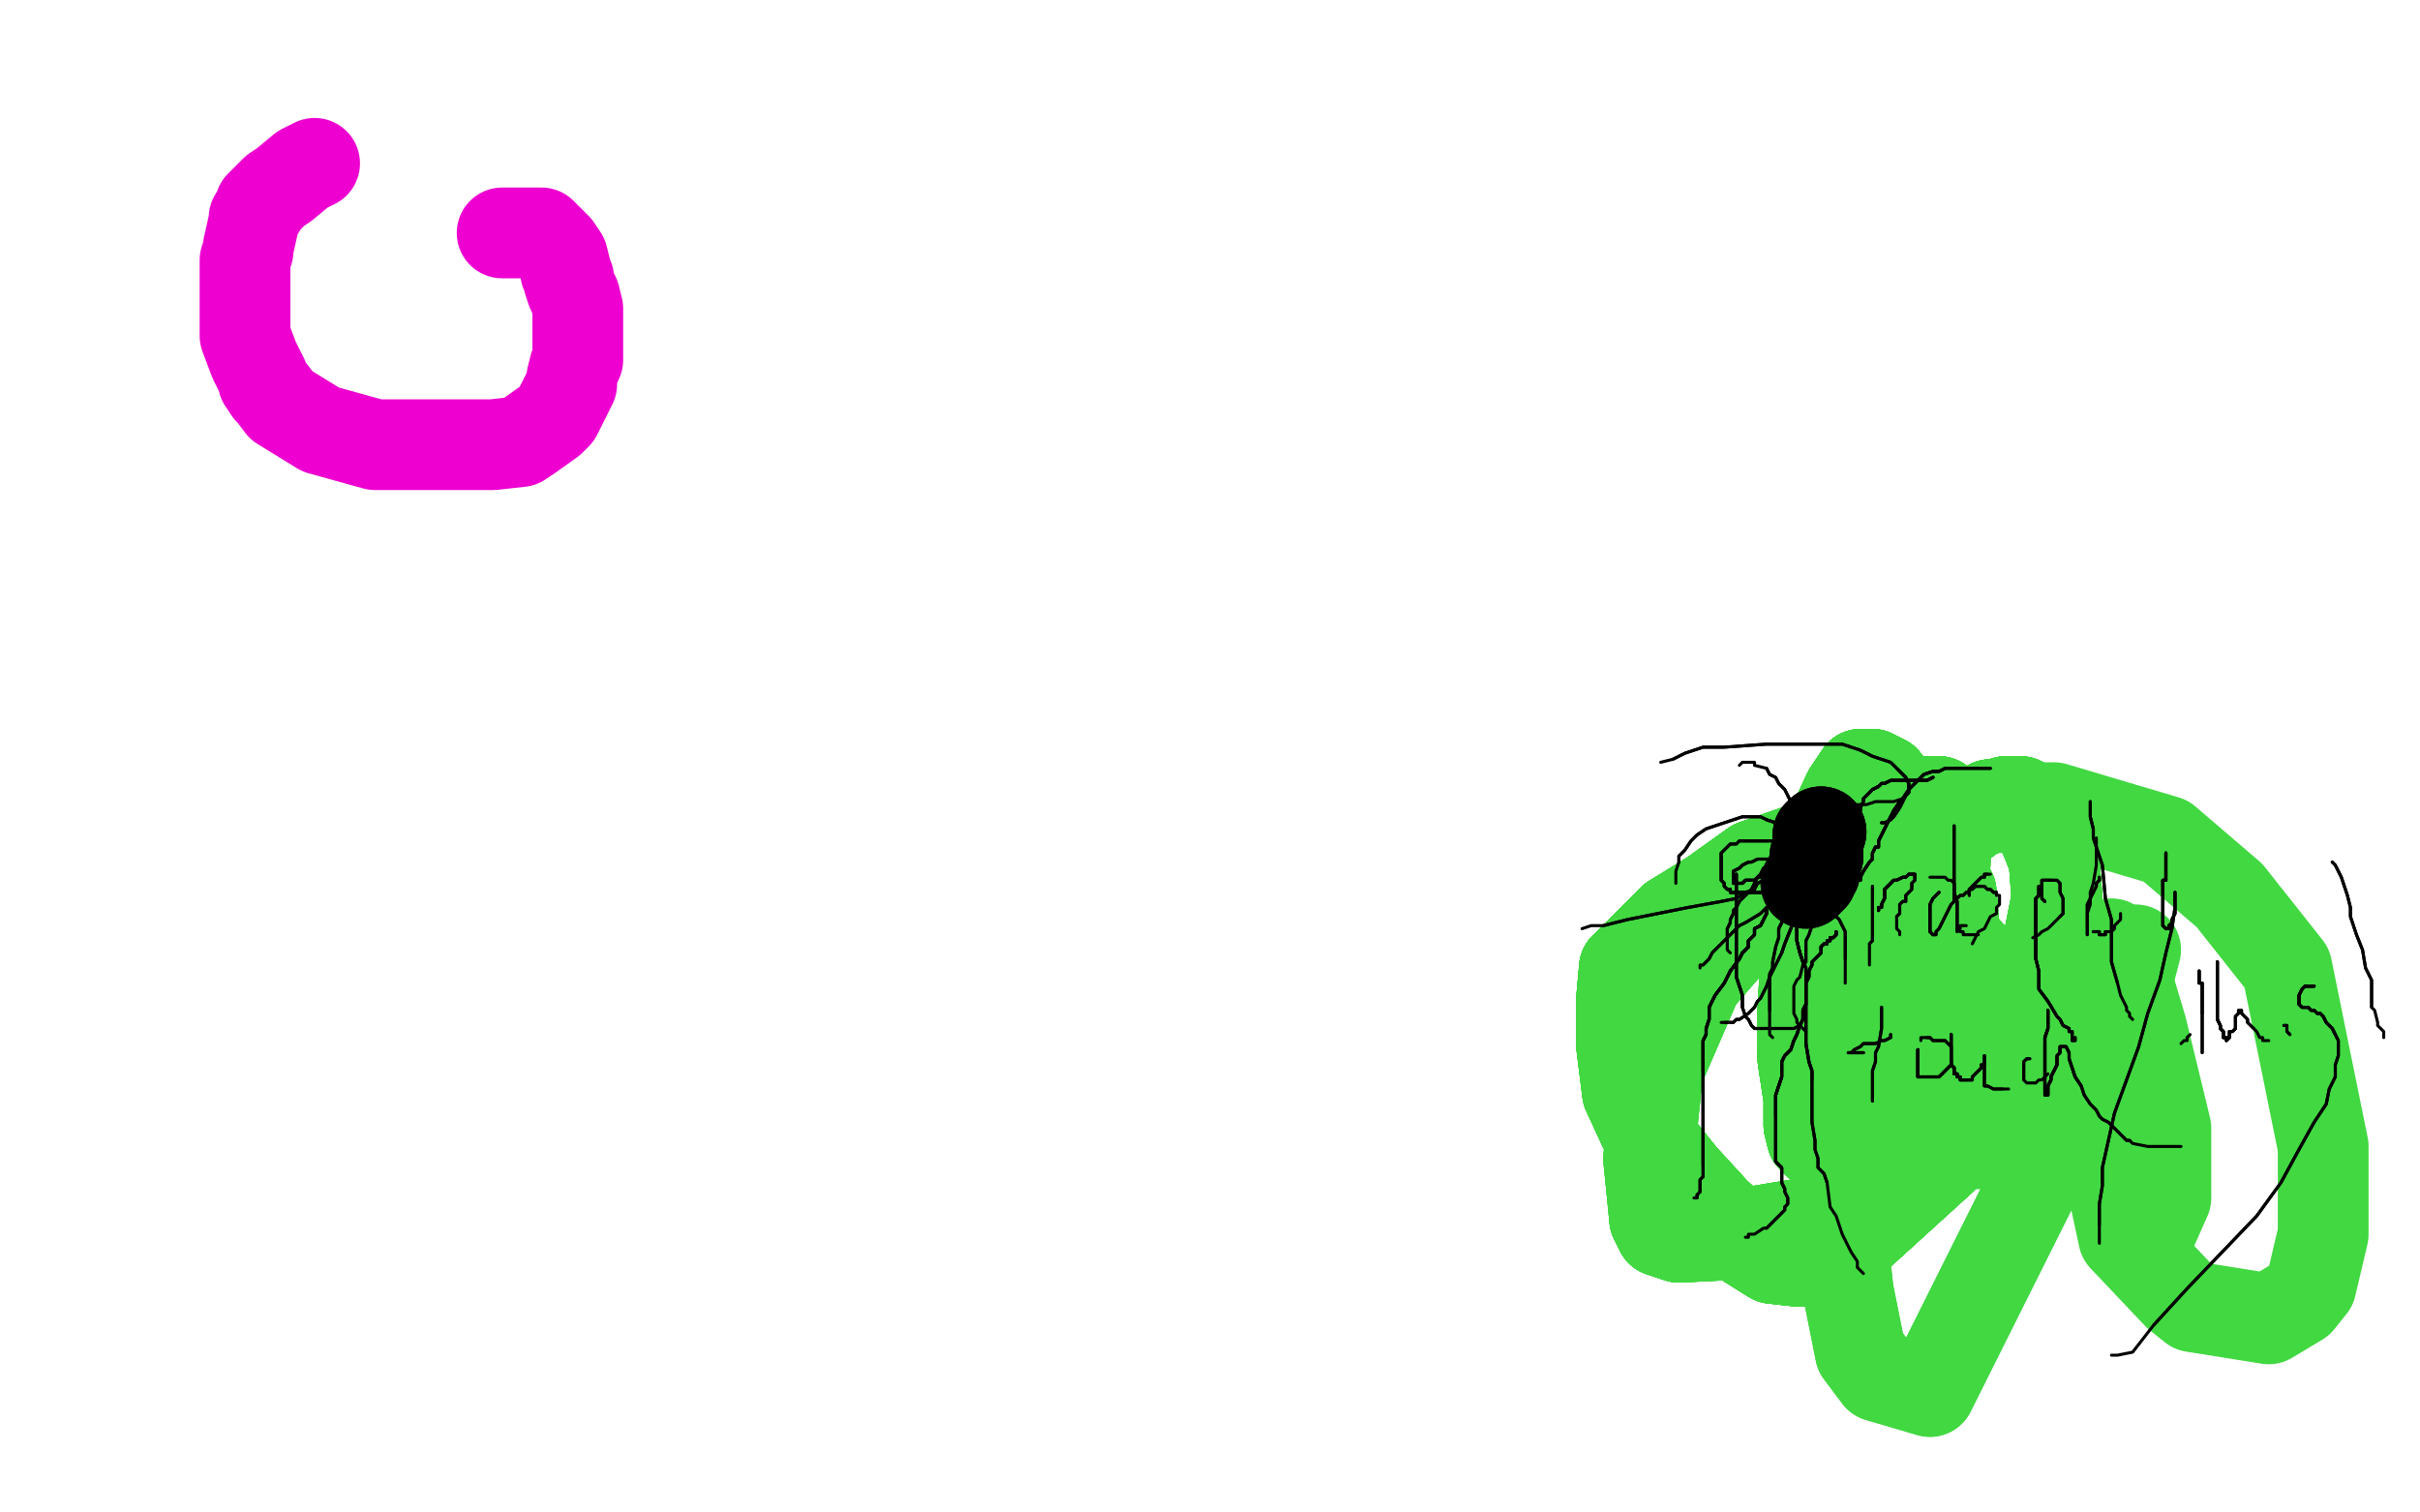<?xml version="1.0" standalone="no"?>
<!DOCTYPE svg PUBLIC "-//W3C//DTD SVG 1.1//EN"
"http://www.w3.org/Graphics/SVG/1.1/DTD/svg11.dtd">

<svg width="800" height="500" version="1.1" xmlns="http://www.w3.org/2000/svg" xmlns:xlink="http://www.w3.org/1999/xlink" style="stroke-antialiasing: false"><desc>This SVG has been created on https://colorillo.com/</desc><rect x='0' y='0' width='800' height='500' style='fill: rgb(255,255,255); stroke-width:0' /><polyline points="104,54 102,55 102,55 100,56 100,56 94,61 94,61 91,63 91,63 89,65 89,65 86,68 86,68 86,69 86,69 84,72 84,72 84,73 82,82 82,83 81,86 81,90 81,92 81,94 81,100 81,102 81,104 81,108 81,111 84,119 85,121 87,125 87,126 89,129 90,130 93,134 106,142 124,147 143,147 150,147 158,147 163,147 172,146 175,144 182,139 184,137 185,135 189,127 189,125 190,121 191,119 191,116 191,111 191,109 191,107 191,105 191,104 191,102 190,98 189,96 188,93 188,92 187,90 187,89 186,85 184,82 182,80 181,79 180,78 179,77 178,77 177,77 175,77 171,77 168,77 166,77" style="fill: none; stroke: #ed00d0; stroke-width: 30; stroke-linejoin: round; stroke-linecap: round; stroke-antialiasing: false; stroke-antialias: 0; opacity: 1.0"/>
<polyline points="665,376 664,377 660,378 657,378 655,378 654,378 653,378 651,378 651,377 649,376 648,374 646,373" style="fill: none; stroke: #41d841; stroke-width: 30; stroke-linejoin: round; stroke-linecap: round; stroke-antialiasing: false; stroke-antialias: 0; opacity: 1.0"/>
<polyline points="665,376 664,377 660,378 657,378 655,378 654,378 653,378 651,378 651,377 649,376 648,374 646,373 644,372 640,369 639,367 635,363 634,361 631,358 628,353 627,350 624,342" style="fill: none; stroke: #41d841; stroke-width: 30; stroke-linejoin: round; stroke-linecap: round; stroke-antialiasing: false; stroke-antialias: 0; opacity: 1.0"/>
<polyline points="665,376 664,377 660,378 657,378 655,378 654,378 653,378 651,378 651,377 649,376 648,374 646,373 644,372 640,369 639,367 635,363 634,361 631,358 628,353 627,350 624,342 623,337 621,325 621,321 621,316 621,310 621,303 622,301 623,299 626,294" style="fill: none; stroke: #41d841; stroke-width: 30; stroke-linejoin: round; stroke-linecap: round; stroke-antialiasing: false; stroke-antialias: 0; opacity: 1.0"/>
<polyline points="665,376 664,377 660,378 657,378 655,378 654,378 653,378 651,378 651,377 649,376 648,374 646,373 644,372 640,369 639,367 635,363 634,361 631,358 628,353 627,350 624,342 623,337 621,325 621,321 621,316 621,310 621,303 622,301 623,299 626,294 628,289 633,286 635,284 638,281 642,277 650,271 651,270 655,268 658,266" style="fill: none; stroke: #41d841; stroke-width: 30; stroke-linejoin: round; stroke-linecap: round; stroke-antialiasing: false; stroke-antialias: 0; opacity: 1.0"/>
<polyline points="665,376 664,377 660,378 657,378 655,378 654,378 653,378 651,378 651,377 649,376 648,374 646,373 644,372 640,369 639,367 635,363 634,361 631,358 628,353 627,350 624,342 623,337 621,325 621,321 621,316 621,310 621,303 622,301 623,299 626,294 628,289 633,286 635,284 638,281 642,277 650,271 651,270 655,268 658,266 659,266 661,266 663,265 664,265 666,265 668,265 673,269 675,274 679,284" style="fill: none; stroke: #41d841; stroke-width: 30; stroke-linejoin: round; stroke-linecap: round; stroke-antialiasing: false; stroke-antialias: 0; opacity: 1.0"/>
<polyline points="648,374 646,373 644,372 640,369 639,367 635,363 634,361 631,358 628,353 627,350 624,342 623,337 621,325 621,321 621,316 621,310 621,303 622,301 623,299 626,294 628,289 633,286 635,284 638,281 642,277 650,271 651,270 655,268 658,266 659,266 661,266 663,265 664,265 666,265 668,265 673,269 675,274 679,284 680,297 676,317 669,337 657,360 642,383 620,403 609,413" style="fill: none; stroke: #41d841; stroke-width: 30; stroke-linejoin: round; stroke-linecap: round; stroke-antialiasing: false; stroke-antialias: 0; opacity: 1.0"/>
<polyline points="639,367 635,363 634,361 631,358 628,353 627,350 624,342 623,337 621,325 621,321 621,316 621,310 621,303 622,301 623,299 626,294 628,289 633,286 635,284 638,281 642,277 650,271 651,270 655,268 658,266 659,266 661,266 663,265 664,265 666,265 668,265 673,269 675,274 679,284 680,297 676,317 669,337 657,360 642,383 620,403 609,413 595,417 586,416 578,411 567,401 556,389 544,374 538,361" style="fill: none; stroke: #41d841; stroke-width: 30; stroke-linejoin: round; stroke-linecap: round; stroke-antialiasing: false; stroke-antialias: 0; opacity: 1.0"/>
<polyline points="621,316 621,310 621,303 622,301 623,299 626,294 628,289 633,286 635,284 638,281 642,277 650,271 651,270 655,268 658,266 659,266 661,266 663,265 664,265 666,265 668,265 673,269 675,274 679,284 680,297 676,317 669,337 657,360 642,383 620,403 609,413 595,417 586,416 578,411 567,401 556,389 544,374 538,361 536,345 536,331 537,320 545,312 553,304 566,296 580,286" style="fill: none; stroke: #41d841; stroke-width: 30; stroke-linejoin: round; stroke-linecap: round; stroke-antialiasing: false; stroke-antialias: 0; opacity: 1.0"/>
<polyline points="623,299 626,294 628,289 633,286 635,284 638,281 642,277 650,271 651,270 655,268 658,266 659,266 661,266 663,265 664,265 666,265 668,265 673,269 675,274 679,284 680,297 676,317 669,337 657,360 642,383 620,403 609,413 595,417 586,416 578,411 567,401 556,389 544,374 538,361 536,345 536,331 537,320 545,312 553,304 566,296 580,286 600,279 615,272 627,268 633,266 636,265 639,265 641,265" style="fill: none; stroke: #41d841; stroke-width: 30; stroke-linejoin: round; stroke-linecap: round; stroke-antialiasing: false; stroke-antialias: 0; opacity: 1.0"/>
<polyline points="658,266 659,266 661,266 663,265 664,265 666,265 668,265 673,269 675,274 679,284 680,297 676,317 669,337 657,360 642,383 620,403 609,413 595,417 586,416 578,411 567,401 556,389 544,374 538,361 536,345 536,331 537,320 545,312 553,304 566,296 580,286 600,279 615,272 627,268 633,266 636,265 639,265 641,265 642,268 643,274 643,285 642,305 636,328 627,349 615,366" style="fill: none; stroke: #41d841; stroke-width: 30; stroke-linejoin: round; stroke-linecap: round; stroke-antialiasing: false; stroke-antialias: 0; opacity: 1.0"/>
<polyline points="661,266 663,265 664,265 666,265 668,265 673,269 675,274 679,284 680,297 676,317 669,337 657,360 642,383 620,403 609,413 595,417 586,416 578,411 567,401 556,389 544,374 538,361 536,345 536,331 537,320 545,312 553,304 566,296 580,286 600,279 615,272 627,268 633,266 636,265 639,265 641,265 642,268 643,274 643,285 642,305 636,328 627,349 615,366 604,378 601,378 599,376 598,372 598,363 596,350" style="fill: none; stroke: #41d841; stroke-width: 30; stroke-linejoin: round; stroke-linecap: round; stroke-antialiasing: false; stroke-antialias: 0; opacity: 1.0"/>
<polyline points="642,383 620,403 609,413 595,417 586,416 578,411 567,401 556,389 544,374 538,361 536,345 536,331 537,320 545,312 553,304 566,296 580,286 600,279 615,272 627,268 633,266 636,265 639,265 641,265 642,268 643,274 643,285 642,305 636,328 627,349 615,366 604,378 601,378 599,376 598,372 598,363 596,350 596,334 597,316 600,297 604,277 611,262 615,256 619,256" style="fill: none; stroke: #41d841; stroke-width: 30; stroke-linejoin: round; stroke-linecap: round; stroke-antialiasing: false; stroke-antialias: 0; opacity: 1.0"/>
<polyline points="642,383 620,403 609,413 595,417 586,416 578,411 567,401 556,389 544,374 538,361 536,345 536,331 537,320 545,312 553,304 566,296 580,286 600,279 615,272 627,268 633,266 636,265 639,265 641,265 642,268 643,274 643,285 642,305 636,328 627,349 615,366 604,378 601,378 599,376 598,372 598,363 596,350 596,334 597,316 600,297 604,277 611,262 615,256 619,256 623,258 634,273 645,295 647,318 647,342 645,363" style="fill: none; stroke: #41d841; stroke-width: 30; stroke-linejoin: round; stroke-linecap: round; stroke-antialiasing: false; stroke-antialias: 0; opacity: 1.0"/>
<polyline points="537,320 545,312 553,304 566,296 580,286 600,279 615,272 627,268 633,266 636,265 639,265 641,265 642,268 643,274 643,285 642,305 636,328 627,349 615,366 604,378 601,378 599,376 598,372 598,363 596,350 596,334 597,316 600,297 604,277 611,262 615,256 619,256 623,258 634,273 645,295 647,318 647,342 645,363 634,382 599,404 575,408 555,409 549,407 547,403" style="fill: none; stroke: #41d841; stroke-width: 30; stroke-linejoin: round; stroke-linecap: round; stroke-antialiasing: false; stroke-antialias: 0; opacity: 1.0"/>
<polyline points="537,320 545,312 553,304 566,296 580,286 600,279 615,272 627,268 633,266 636,265 639,265 641,265 642,268 643,274 643,285 642,305 636,328 627,349 615,366 604,378 601,378 599,376 598,372 598,363 596,350 596,334 597,316 600,297 604,277 611,262 615,256 619,256 623,258 634,273 645,295 647,318 647,342 645,363 634,382 599,404 575,408 555,409 549,407 547,403 545,383 548,354 561,324 574,309 592,299 620,297" style="fill: none; stroke: #41d841; stroke-width: 30; stroke-linejoin: round; stroke-linecap: round; stroke-antialiasing: false; stroke-antialias: 0; opacity: 1.0"/>
<polyline points="580,286 600,279 615,272 627,268 633,266 636,265 639,265 641,265 642,268 643,274 643,285 642,305 636,328 627,349 615,366 604,378 601,378 599,376 598,372 598,363 596,350 596,334 597,316 600,297 604,277 611,262 615,256 619,256 623,258 634,273 645,295 647,318 647,342 645,363 634,382 599,404 575,408 555,409 549,407 547,403 545,383 548,354 561,324 574,309 592,299 620,297 640,303 689,358" style="fill: none; stroke: #41d841; stroke-width: 30; stroke-linejoin: round; stroke-linecap: round; stroke-antialiasing: false; stroke-antialias: 0; opacity: 1.0"/>
<polyline points="615,366 604,378 601,378 599,376 598,372 598,363 596,350 596,334 597,316 600,297 604,277 611,262 615,256 619,256 623,258 634,273 645,295 647,318 647,342 645,363 634,382 599,404 575,408 555,409 549,407 547,403 545,383 548,354 561,324 574,309 592,299 620,297 640,303 689,358 638,460 621,455 615,447 611,427 609,409 609,399 610,389 617,369 637,348" style="fill: none; stroke: #41d841; stroke-width: 30; stroke-linejoin: round; stroke-linecap: round; stroke-antialiasing: false; stroke-antialias: 0; opacity: 1.0"/>
<polyline points="615,366 604,378 601,378 599,376 598,372 598,363 596,350 596,334 597,316 600,297 604,277 611,262 615,256 619,256 623,258 634,273 645,295 647,318 647,342 645,363 634,382 599,404 575,408 555,409 549,407 547,403 545,383 548,354 561,324 574,309 592,299 620,297 640,303 689,358 638,460 621,455 615,447 611,427 609,409 609,399 610,389 617,369 637,348 681,316 698,312 702,320 708,340 716,373 716,396 708,414" style="fill: none; stroke: #41d841; stroke-width: 30; stroke-linejoin: round; stroke-linecap: round; stroke-antialiasing: false; stroke-antialias: 0; opacity: 1.0"/>
<polyline points="605,312 619,288 638,271 657,267 679,267 716,278 737,296 756,320 768,379 768,408 764,425 760,430 750,436 725,432 720,428 702,409 699,395 697,386 698,344 701,333 706,314" style="fill: none; stroke: #41d841; stroke-width: 30; stroke-linejoin: round; stroke-linecap: round; stroke-antialiasing: false; stroke-antialias: 0; opacity: 1.0"/>
<polyline points="602,275 601,276 601,277 601,278 601,279 601,280 601,281 601,282 601,283 600,283 600,284 600,285" style="fill: none; stroke: #000000; stroke-width: 30; stroke-linejoin: round; stroke-linecap: round; stroke-antialiasing: false; stroke-antialias: 0; opacity: 1.0"/>
<polyline points="602,275 601,276 601,277 601,278 601,279 601,280 601,281 601,282 601,283 600,283 600,284 600,285 600,286 600,287 600,288 599,288 599,289 599,290 598,291 597,292" style="fill: none; stroke: #000000; stroke-width: 30; stroke-linejoin: round; stroke-linecap: round; stroke-antialiasing: false; stroke-antialias: 0; opacity: 1.0"/>
<polyline points="602,275 601,276 601,277 601,278 601,279 601,280 601,281 601,282 601,283 600,283 600,284 600,285 600,286 600,287 600,288 599,288 599,289 599,290 598,291 597,292" style="fill: none; stroke: #000000; stroke-width: 30; stroke-linejoin: round; stroke-linecap: round; stroke-antialiasing: false; stroke-antialias: 0; opacity: 1.0"/>
<polyline points="619,293 619,294 619,295 619,296 619,297 619,299 619,300 619,302 619,304 619,306 619,308 619,309 619,311 618,312" style="fill: none; stroke: #000000; stroke-width: 1; stroke-linejoin: round; stroke-linecap: round; stroke-antialiasing: false; stroke-antialias: 0; opacity: 1.0"/>
<polyline points="619,293 619,294 619,295 619,296 619,297 619,299 619,300 619,302 619,304 619,306 619,308 619,309 619,311 618,312 618,314 618,315 618,316 618,317 618,318 618,319" style="fill: none; stroke: #000000; stroke-width: 1; stroke-linejoin: round; stroke-linecap: round; stroke-antialiasing: false; stroke-antialias: 0; opacity: 1.0"/>
<polyline points="621,301 621,300 622,300 622,299 623,297 623,296 623,295 623,294 624,293 625,292 626,291" style="fill: none; stroke: #000000; stroke-width: 1; stroke-linejoin: round; stroke-linecap: round; stroke-antialiasing: false; stroke-antialias: 0; opacity: 1.0"/>
<polyline points="621,301 621,300 622,300 622,299 623,297 623,296 623,295 623,294 624,293 625,292 626,291 627,291 629,290 630,290 631,289 632,289 633,289 633,290" style="fill: none; stroke: #000000; stroke-width: 1; stroke-linejoin: round; stroke-linecap: round; stroke-antialiasing: false; stroke-antialias: 0; opacity: 1.0"/>
<polyline points="621,301 621,300 622,300 622,299 623,297 623,296 623,295 623,294 624,293 625,292 626,291 627,291 629,290 630,290 631,289 632,289 633,289 633,290 633,291 632,292 632,294 631,295 630,296 630,298 629,298 628,299 628,300 628,301 628,302 627,303" style="fill: none; stroke: #000000; stroke-width: 1; stroke-linejoin: round; stroke-linecap: round; stroke-antialiasing: false; stroke-antialias: 0; opacity: 1.0"/>
<polyline points="621,301 621,300 622,300 622,299 623,297 623,296 623,295 623,294 624,293 625,292 626,291 627,291 629,290 630,290 631,289 632,289 633,289 633,290 633,291 632,292 632,294 631,295 630,296 630,298 629,298 628,299 628,300 628,301 628,302 627,303 627,304 627,305 627,306 627,307 628,308 628,309" style="fill: none; stroke: #000000; stroke-width: 1; stroke-linejoin: round; stroke-linecap: round; stroke-antialiasing: false; stroke-antialias: 0; opacity: 1.0"/>
<polyline points="641,295 640,296 639,297 638,299 638,300 638,301 638,302 638,304 638,305 638,307 638,308 639,309" style="fill: none; stroke: #000000; stroke-width: 1; stroke-linejoin: round; stroke-linecap: round; stroke-antialiasing: false; stroke-antialias: 0; opacity: 1.0"/>
<polyline points="641,295 640,296 639,297 638,299 638,300 638,301 638,302 638,304 638,305 638,307 638,308 639,309 640,309 640,308 641,307 642,305 643,303 644,301 645,299 646,298 646,294 646,293 646,292" style="fill: none; stroke: #000000; stroke-width: 1; stroke-linejoin: round; stroke-linecap: round; stroke-antialiasing: false; stroke-antialias: 0; opacity: 1.0"/>
<polyline points="641,295 640,296 639,297 638,299 638,300 638,301 638,302 638,304 638,305 638,307 638,308 639,309 640,309 640,308 641,307 642,305 643,303 644,301 645,299 646,298 646,294 646,293 646,292 645,291 644,291 643,290 642,290 641,290 640,290 639,290 638,290" style="fill: none; stroke: #000000; stroke-width: 1; stroke-linejoin: round; stroke-linecap: round; stroke-antialiasing: false; stroke-antialias: 0; opacity: 1.0"/>
<polyline points="646,273 646,274 646,292 646,295 647,298 647,301 647,304 647,306 647,307 647,308" style="fill: none; stroke: #000000; stroke-width: 1; stroke-linejoin: round; stroke-linecap: round; stroke-antialiasing: false; stroke-antialias: 0; opacity: 1.0"/>
<polyline points="646,273 646,274 646,292 646,295 647,298 647,301 647,304 647,306 647,307 647,308 647,307 648,307 648,306 649,306 650,306" style="fill: none; stroke: #000000; stroke-width: 1; stroke-linejoin: round; stroke-linecap: round; stroke-antialiasing: false; stroke-antialias: 0; opacity: 1.0"/>
<polyline points="651,296 651,295 651,294 652,294 653,293 654,293 655,293 656,293 657,294 658,294 659,295 660,295" style="fill: none; stroke: #000000; stroke-width: 1; stroke-linejoin: round; stroke-linecap: round; stroke-antialiasing: false; stroke-antialias: 0; opacity: 1.0"/>
<polyline points="651,296 651,295 651,294 652,294 653,293 654,293 655,293 656,293 657,294 658,294 659,295 660,295 660,296 661,296 661,298 661,299 660,300 660,302 658,303 657,305 656,307 654,308 653,310 652,312" style="fill: none; stroke: #000000; stroke-width: 1; stroke-linejoin: round; stroke-linecap: round; stroke-antialiasing: false; stroke-antialias: 0; opacity: 1.0"/>
<polyline points="674,293 674,294 674,295 674,296 673,297 673,299 673,301 673,304 673,307 673,310 673,314 673,317" style="fill: none; stroke: #000000; stroke-width: 1; stroke-linejoin: round; stroke-linecap: round; stroke-antialiasing: false; stroke-antialias: 0; opacity: 1.0"/>
<polyline points="674,293 674,294 674,295 674,296 673,297 673,299 673,301 673,304 673,307 673,310 673,314 673,317 674,321 674,327 677,331 680,336 681,337 682,339 684,340 684,341 685,341 685,342 685,343" style="fill: none; stroke: #000000; stroke-width: 1; stroke-linejoin: round; stroke-linecap: round; stroke-antialiasing: false; stroke-antialias: 0; opacity: 1.0"/>
<polyline points="674,293 674,294 674,295 674,296 673,297 673,299 673,301 673,304 673,307 673,310 673,314 673,317 674,321 674,327 677,331 680,336 681,337 682,339 684,340 684,341 685,341 685,342 685,343 685,344 686,344 686,343" style="fill: none; stroke: #000000; stroke-width: 1; stroke-linejoin: round; stroke-linecap: round; stroke-antialiasing: false; stroke-antialias: 0; opacity: 1.0"/>
<polyline points="674,293 674,294 674,295 674,296 673,297 673,299 673,301 673,304 673,307 673,310 673,314 673,317 674,321 674,327 677,331 680,336 681,337 682,339 684,340 684,341 685,341 685,342 685,343 685,344 686,344 686,343" style="fill: none; stroke: #000000; stroke-width: 1; stroke-linejoin: round; stroke-linecap: round; stroke-antialiasing: false; stroke-antialias: 0; opacity: 1.0"/>
<polyline points="676,298 675,297 675,296 675,295 675,294 675,293 675,292 675,291 676,291 677,291 678,291" style="fill: none; stroke: #000000; stroke-width: 1; stroke-linejoin: round; stroke-linecap: round; stroke-antialiasing: false; stroke-antialias: 0; opacity: 1.0"/>
<polyline points="676,298 675,297 675,296 675,295 675,294 675,293 675,292 675,291 676,291 677,291 678,291 679,291 680,291 681,292 681,294 681,295 682,297 682,299 682,300 682,302 681,303" style="fill: none; stroke: #000000; stroke-width: 1; stroke-linejoin: round; stroke-linecap: round; stroke-antialiasing: false; stroke-antialias: 0; opacity: 1.0"/>
<polyline points="676,298 675,297 675,296 675,295 675,294 675,293 675,292 675,291 676,291 677,291 678,291 679,291 680,291 681,292 681,294 681,295 682,297 682,299 682,300 682,302 681,303 679,305 678,306 677,307 675,308 674,309 672,310" style="fill: none; stroke: #000000; stroke-width: 1; stroke-linejoin: round; stroke-linecap: round; stroke-antialiasing: false; stroke-antialias: 0; opacity: 1.0"/>
<polyline points="694,290 694,291 693,292 693,293 691,297 690,299 690,301 690,303 690,305 690,307 690,308 690,309 690,307 690,304 690,302 691,299 691,295 692,292 693,286 693,282 693,277" style="fill: none; stroke: #000000; stroke-width: 1; stroke-linejoin: round; stroke-linecap: round; stroke-antialiasing: false; stroke-antialias: 0; opacity: 1.0"/>
<polyline points="691,265 691,266 691,270 692,274 692,277 693,280 694,283 695,286 696,297 698,304 698,312 698,318 700,325" style="fill: none; stroke: #000000; stroke-width: 1; stroke-linejoin: round; stroke-linecap: round; stroke-antialiasing: false; stroke-antialias: 0; opacity: 1.0"/>
<polyline points="691,265 691,266 691,270 692,274 692,277 693,280 694,283 695,286 696,297 698,304 698,312 698,318 700,325 701,329 702,331 703,333 703,334 704,335 704,336 705,337" style="fill: none; stroke: #000000; stroke-width: 1; stroke-linejoin: round; stroke-linecap: round; stroke-antialiasing: false; stroke-antialias: 0; opacity: 1.0"/>
<polyline points="716,282 716,283 716,284 716,285 716,286 716,287 716,288 716,289 716,290 716,291 715,291 715,293" style="fill: none; stroke: #000000; stroke-width: 1; stroke-linejoin: round; stroke-linecap: round; stroke-antialiasing: false; stroke-antialias: 0; opacity: 1.0"/>
<polyline points="716,282 716,283 716,284 716,285 716,286 716,287 716,288 716,289 716,290 716,291 715,291 715,293 715,294 715,297 715,301 715,302 715,304 715,305 715,306 716,307 717,307 717,306 718,305 718,304 719,302 719,301 719,299 719,298 719,296 719,295 719,297" style="fill: none; stroke: #000000; stroke-width: 1; stroke-linejoin: round; stroke-linecap: round; stroke-antialiasing: false; stroke-antialias: 0; opacity: 1.0"/>
<polyline points="716,282 716,283 716,284 716,285 716,286 716,287 716,288 716,289 716,290 716,291 715,291 715,293 715,294 715,297 715,301 715,302 715,304 715,305 715,306 716,307 717,307 717,306" style="fill: none; stroke: #000000; stroke-width: 1; stroke-linejoin: round; stroke-linecap: round; stroke-antialiasing: false; stroke-antialias: 0; opacity: 1.0"/>
<polyline points="694,290 694,291 693,292 693,293 691,297 690,299 690,301 690,303 690,305 690,307 690,308 690,309" style="fill: none; stroke: #000000; stroke-width: 1; stroke-linejoin: round; stroke-linecap: round; stroke-antialiasing: false; stroke-antialias: 0; opacity: 1.0"/>
<polyline points="716,282 716,283 716,284 716,285 716,286 716,287 716,288 716,289 716,290 716,291 715,291 715,293 715,294 715,297 715,301 715,302 715,304 715,305 715,306 716,307 717,307 717,306 718,305 718,304 719,302 719,301 719,299 719,298 719,296 719,295 719,297 719,300 718,307 716,315 714,324 710,335 707,346 703,357 699,368 695,386 695,392 694,398 694,403 694,405" style="fill: none; stroke: #000000; stroke-width: 1; stroke-linejoin: round; stroke-linecap: round; stroke-antialiasing: false; stroke-antialias: 0; opacity: 1.0"/>
<polyline points="716,282 716,283 716,284 716,285 716,286 716,287 716,288 716,289 716,290 716,291 715,291 715,293 715,294 715,297 715,301 715,302 715,304 715,305 715,306 716,307 717,307 717,306 718,305 718,304 719,302 719,301 719,299 719,298 719,296 719,295 719,297 719,300 718,307 716,315 714,324 710,335 707,346 703,357 699,368 695,386 695,392 694,398 694,403 694,405 694,409 694,411" style="fill: none; stroke: #000000; stroke-width: 1; stroke-linejoin: round; stroke-linecap: round; stroke-antialiasing: false; stroke-antialias: 0; opacity: 1.0"/>
<polyline points="622,333 622,335 622,337 622,338 622,340 621,346 620,348 620,351 619,354 619,356 619,358 619,360 619,362 619,363 619,364" style="fill: none; stroke: #000000; stroke-width: 1; stroke-linejoin: round; stroke-linecap: round; stroke-antialiasing: false; stroke-antialias: 0; opacity: 1.0"/>
<polyline points="622,333 622,335 622,337 622,338 622,340 621,346 620,348 620,351 619,354 619,356 619,358 619,360 619,362 619,363 619,364" style="fill: none; stroke: #000000; stroke-width: 1; stroke-linejoin: round; stroke-linecap: round; stroke-antialiasing: false; stroke-antialias: 0; opacity: 1.0"/>
<polyline points="616,348 615,348 613,348 612,348 611,348" style="fill: none; stroke: #000000; stroke-width: 1; stroke-linejoin: round; stroke-linecap: round; stroke-antialiasing: false; stroke-antialias: 0; opacity: 1.0"/>
<polyline points="616,348 615,348 613,348 612,348 611,348 612,348 613,347 615,346 616,345 618,345 620,345 622,344 623,344 625,343 625,342" style="fill: none; stroke: #000000; stroke-width: 1; stroke-linejoin: round; stroke-linecap: round; stroke-antialiasing: false; stroke-antialias: 0; opacity: 1.0"/>
<polyline points="616,348 615,348 613,348 612,348 611,348 612,348 613,347 615,346 616,345 618,345 620,345 622,344 623,344 625,343 625,342" style="fill: none; stroke: #000000; stroke-width: 1; stroke-linejoin: round; stroke-linecap: round; stroke-antialiasing: false; stroke-antialias: 0; opacity: 1.0"/>
<polyline points="634,347 634,349 634,350 634,352 634,353 634,355 634,356" style="fill: none; stroke: #000000; stroke-width: 1; stroke-linejoin: round; stroke-linecap: round; stroke-antialiasing: false; stroke-antialias: 0; opacity: 1.0"/>
<polyline points="634,347 634,349 634,350 634,352 634,353 634,355 634,356 635,356 636,356 637,356 638,356 640,356 641,356 642,355 643,354 644,353 645,352 645,351 645,350" style="fill: none; stroke: #000000; stroke-width: 1; stroke-linejoin: round; stroke-linecap: round; stroke-antialiasing: false; stroke-antialias: 0; opacity: 1.0"/>
<polyline points="634,347 634,349 634,350 634,352 634,353 634,355 634,356 635,356 636,356 637,356 638,356 640,356 641,356 642,355 643,354 644,353 645,352 645,351 645,350 645,349 645,348 645,347 645,346 644,345 643,344 642,344 641,344 639,344 638,343 637,343" style="fill: none; stroke: #000000; stroke-width: 1; stroke-linejoin: round; stroke-linecap: round; stroke-antialiasing: false; stroke-antialias: 0; opacity: 1.0"/>
<polyline points="634,347 634,349 634,350 634,352 634,353 634,355 634,356 635,356 636,356 637,356 638,356 640,356 641,356 642,355 643,354 644,353 645,352 645,351 645,350 645,349 645,348 645,347 645,346 644,345 643,344 642,344 641,344 639,344 638,343 637,343 636,343 635,343 635,344" style="fill: none; stroke: #000000; stroke-width: 1; stroke-linejoin: round; stroke-linecap: round; stroke-antialiasing: false; stroke-antialias: 0; opacity: 1.0"/>
<polyline points="645,342 645,343 645,346 645,347 645,348 645,350 645,352 646,353 646,355 647,355 647,356 648,356 648,357" style="fill: none; stroke: #000000; stroke-width: 1; stroke-linejoin: round; stroke-linecap: round; stroke-antialiasing: false; stroke-antialias: 0; opacity: 1.0"/>
<polyline points="645,342 645,343 645,346 645,347 645,348 645,350 645,352 646,353 646,355 647,355 647,356 648,356 648,357 649,357 650,357 651,357 652,357 652,356 653,355 654,354 655,353 655,352 656,352 656,351 656,349" style="fill: none; stroke: #000000; stroke-width: 1; stroke-linejoin: round; stroke-linecap: round; stroke-antialiasing: false; stroke-antialias: 0; opacity: 1.0"/>
<polyline points="645,342 645,343 645,346 645,347 645,348 645,350 645,352 646,353 646,355 647,355 647,356 648,356 648,357 649,357 650,357 651,357 652,357 652,356 653,355 654,354 655,353 655,352 656,352 656,351 656,349 656,351 656,352 656,354 656,355 656,357 656,358 656,359 657,359 659,360 660,360 661,360 662,360" style="fill: none; stroke: #000000; stroke-width: 1; stroke-linejoin: round; stroke-linecap: round; stroke-antialiasing: false; stroke-antialias: 0; opacity: 1.0"/>
<polyline points="645,342 645,343 645,346 645,347 645,348 645,350 645,352 646,353 646,355 647,355 647,356 648,356 648,357 649,357 650,357 651,357 652,357 652,356 653,355 654,354 655,353 655,352 656,352 656,351 656,349 656,351 656,352 656,354 656,355 656,357 656,358 656,359 657,359 659,360 660,360 661,360 662,360 663,360 664,360" style="fill: none; stroke: #000000; stroke-width: 1; stroke-linejoin: round; stroke-linecap: round; stroke-antialiasing: false; stroke-antialias: 0; opacity: 1.0"/>
<polyline points="671,350 670,350 669,351 669,352 669,353 669,354 669,355 669,356 669,357" style="fill: none; stroke: #000000; stroke-width: 1; stroke-linejoin: round; stroke-linecap: round; stroke-antialiasing: false; stroke-antialias: 0; opacity: 1.0"/>
<polyline points="671,350 670,350 669,351 669,352 669,353 669,354 669,355 669,356 669,357 670,358 671,358 672,358 673,358 674,357 675,357 676,356 677,355" style="fill: none; stroke: #000000; stroke-width: 1; stroke-linejoin: round; stroke-linecap: round; stroke-antialiasing: false; stroke-antialias: 0; opacity: 1.0"/>
<polyline points="677,334 677,335 677,336 677,338 677,340 676,343 676,345 676,348 676,350 676,352 676,355 676,356 676,358 676,360" style="fill: none; stroke: #000000; stroke-width: 1; stroke-linejoin: round; stroke-linecap: round; stroke-antialiasing: false; stroke-antialias: 0; opacity: 1.0"/>
<polyline points="677,334 677,335 677,336 677,338 677,340 676,343 676,345 676,348 676,350 676,352 676,355 676,356 676,358 676,360 676,361 676,362 677,362 677,361 677,360 677,359 678,357 678,356 679,354 680,352" style="fill: none; stroke: #000000; stroke-width: 1; stroke-linejoin: round; stroke-linecap: round; stroke-antialiasing: false; stroke-antialias: 0; opacity: 1.0"/>
<polyline points="677,334 677,335 677,336 677,338 677,340 676,343 676,345 676,348 676,350 676,352 676,355 676,356 676,358 676,360 676,361 676,362 677,362 677,361 677,360 677,359 678,357 678,356 679,354 680,352 680,351 680,349 681,348 681,347 681,346 682,346 683,346 684,348 684,350 685,353 686,356 688,359" style="fill: none; stroke: #000000; stroke-width: 1; stroke-linejoin: round; stroke-linecap: round; stroke-antialiasing: false; stroke-antialias: 0; opacity: 1.0"/>
<polyline points="677,334 677,335 677,336 677,338 677,340 676,343 676,345 676,348 676,350 676,352 676,355 676,356 676,358 676,360 676,361 676,362 677,362 677,361 677,360 677,359 678,357 678,356 679,354 680,352 680,351 680,349 681,348 681,347 681,346 682,346 683,346 684,348 684,350 685,353 686,356 688,359 689,362 691,365 693,367 694,369 695,370 697,371 698,372 699,373 700,374 701,375 703,377 704,377" style="fill: none; stroke: #000000; stroke-width: 1; stroke-linejoin: round; stroke-linecap: round; stroke-antialiasing: false; stroke-antialias: 0; opacity: 1.0"/>
<polyline points="676,345 676,348 676,350 676,352 676,355 676,356 676,358 676,360 676,361 676,362 677,362 677,361 677,360 677,359 678,357 678,356 679,354 680,352 680,351 680,349 681,348 681,347 681,346 682,346 683,346 684,348 684,350 685,353 686,356 688,359 689,362 691,365 693,367 694,369 695,370 697,371 698,372 699,373 700,374 701,375 703,377 704,377 705,378 710,379 714,379 718,379 721,379" style="fill: none; stroke: #000000; stroke-width: 1; stroke-linejoin: round; stroke-linecap: round; stroke-antialiasing: false; stroke-antialias: 0; opacity: 1.0"/>
<polyline points="727,321 727,322 727,324 727,325 728,325 728,327 728,328 728,329 728,330 728,332 728,333 728,335" style="fill: none; stroke: #000000; stroke-width: 1; stroke-linejoin: round; stroke-linecap: round; stroke-antialiasing: false; stroke-antialias: 0; opacity: 1.0"/>
<polyline points="727,321 727,322 727,324 727,325 728,325 728,327 728,328 728,329 728,330 728,332 728,333 728,335 728,337 728,339 728,341 728,344 728,345 728,346 728,347 728,348" style="fill: none; stroke: #000000; stroke-width: 1; stroke-linejoin: round; stroke-linecap: round; stroke-antialiasing: false; stroke-antialias: 0; opacity: 1.0"/>
<polyline points="727,321 727,322 727,324 727,325 728,325 728,327 728,328 728,329 728,330 728,332 728,333 728,335 728,337 728,339 728,341 728,344 728,345 728,346 728,347 728,348" style="fill: none; stroke: #000000; stroke-width: 1; stroke-linejoin: round; stroke-linecap: round; stroke-antialiasing: false; stroke-antialias: 0; opacity: 1.0"/>
<polyline points="721,345 722,344 723,344 723,343 724,342" style="fill: none; stroke: #000000; stroke-width: 1; stroke-linejoin: round; stroke-linecap: round; stroke-antialiasing: false; stroke-antialias: 0; opacity: 1.0"/>
<polyline points="733,318 733,320 733,323 733,325 733,328 733,330 733,332 733,335 733,337 734,339 734,340 735,341 735,343 736,343" style="fill: none; stroke: #000000; stroke-width: 1; stroke-linejoin: round; stroke-linecap: round; stroke-antialiasing: false; stroke-antialias: 0; opacity: 1.0"/>
<polyline points="733,318 733,320 733,323 733,325 733,328 733,330 733,332 733,335 733,337 734,339 734,340 735,341 735,343 736,343 736,344 737,343 737,341 738,341 739,340 739,338 739,337 739,336" style="fill: none; stroke: #000000; stroke-width: 1; stroke-linejoin: round; stroke-linecap: round; stroke-antialiasing: false; stroke-antialias: 0; opacity: 1.0"/>
<polyline points="733,318 733,320 733,323 733,325 733,328 733,330 733,332 733,335 733,337 734,339 734,340 735,341 735,343 736,343 736,344 737,343 737,341 738,341 739,340 739,338 739,337 739,336 740,335 740,334 741,334 741,335 742,336 743,337 743,338 744,339 745,340" style="fill: none; stroke: #000000; stroke-width: 1; stroke-linejoin: round; stroke-linecap: round; stroke-antialiasing: false; stroke-antialias: 0; opacity: 1.0"/>
<polyline points="733,318 733,320 733,323 733,325 733,328 733,330 733,332 733,335 733,337 734,339 734,340 735,341 735,343 736,343 736,344 737,343 737,341 738,341 739,340 739,338 739,337 739,336 740,335 740,334 741,334 741,335 742,336 743,337 743,338 744,339 745,340 746,341 747,343 748,343 748,344 749,344 750,344" style="fill: none; stroke: #000000; stroke-width: 1; stroke-linejoin: round; stroke-linecap: round; stroke-antialiasing: false; stroke-antialias: 0; opacity: 1.0"/>
<circle cx="754.5" cy="323.5" r="0" style="fill: #000000; stroke-antialiasing: false; stroke-antialias: 0; opacity: 1.0"/>
<polyline points="755,339 756,339 756,340 756,341 757,342" style="fill: none; stroke: #000000; stroke-width: 1; stroke-linejoin: round; stroke-linecap: round; stroke-antialiasing: false; stroke-antialias: 0; opacity: 1.0"/>
<polyline points="755,339 756,339 756,340 756,341 757,342" style="fill: none; stroke: #000000; stroke-width: 1; stroke-linejoin: round; stroke-linecap: round; stroke-antialiasing: false; stroke-antialias: 0; opacity: 1.0"/>
<polyline points="765,326 764,326 763,326 762,326 761,327 760,329 760,330 760,331 760,332" style="fill: none; stroke: #000000; stroke-width: 1; stroke-linejoin: round; stroke-linecap: round; stroke-antialiasing: false; stroke-antialias: 0; opacity: 1.0"/>
<polyline points="765,326 764,326 763,326 762,326 761,327 760,329 760,330 760,331 760,332 761,333 762,333 763,333 764,334 765,334 766,335 767,335 768,336 769,338 771,340 772,342" style="fill: none; stroke: #000000; stroke-width: 1; stroke-linejoin: round; stroke-linecap: round; stroke-antialiasing: false; stroke-antialias: 0; opacity: 1.0"/>
<polyline points="765,326 764,326 763,326 762,326 761,327 760,329 760,330 760,331 760,332 761,333 762,333 763,333 764,334 765,334 766,335 767,335 768,336 769,338 771,340 772,342 773,344 773,349 772,352 772,356 770,360 769,365 765,371 760,380 754,391 746,402 723,426 712,438" style="fill: none; stroke: #000000; stroke-width: 1; stroke-linejoin: round; stroke-linecap: round; stroke-antialiasing: false; stroke-antialias: 0; opacity: 1.0"/>
<polyline points="765,326 764,326 763,326 762,326 761,327 760,329 760,330 760,331 760,332 761,333 762,333 763,333 764,334 765,334 766,335 767,335 768,336 769,338 771,340 772,342 773,344 773,349 772,352 772,356 770,360 769,365 765,371 760,380 754,391 746,402 723,426 712,438 705,447 700,448 698,448" style="fill: none; stroke: #000000; stroke-width: 1; stroke-linejoin: round; stroke-linecap: round; stroke-antialiasing: false; stroke-antialias: 0; opacity: 1.0"/>
<polyline points="771,285 772,286 773,288 774,290 775,293 776,296 777,300 777,303 779,309 781,314 782,320 784,324 784,329 784,333" style="fill: none; stroke: #000000; stroke-width: 1; stroke-linejoin: round; stroke-linecap: round; stroke-antialiasing: false; stroke-antialias: 0; opacity: 1.0"/>
<polyline points="771,285 772,286 773,288 774,290 775,293 776,296 777,300 777,303 779,309 781,314 782,320 784,324 784,329 784,333 785,334 786,338 786,339 787,340 788,341 788,343" style="fill: none; stroke: #000000; stroke-width: 1; stroke-linejoin: round; stroke-linecap: round; stroke-antialiasing: false; stroke-antialias: 0; opacity: 1.0"/>
<circle cx="796.5" cy="361.5" r="0" style="fill: #000000; stroke-antialiasing: false; stroke-antialias: 0; opacity: 1.0"/>
<polyline points="597,292 598,291 598,290 598,288 598,287 597,283 597,282 597,280 597,278 597,276 597,274 598,272 600,271" style="fill: none; stroke: #000000; stroke-width: 1; stroke-linejoin: round; stroke-linecap: round; stroke-antialiasing: false; stroke-antialias: 0; opacity: 1.0"/>
<polyline points="597,292 598,291 598,290 598,288 598,287 597,283 597,282 597,280 597,278 597,276 597,274 598,272 600,271 601,269 603,268 607,267 609,267 611,267 614,266 617,266 620,265 623,265 626,265 629,264" style="fill: none; stroke: #000000; stroke-width: 1; stroke-linejoin: round; stroke-linecap: round; stroke-antialiasing: false; stroke-antialias: 0; opacity: 1.0"/>
<polyline points="622,272 623,272 625,271 626,270 628,267 629,265 630,263 631,262 631,260 631,259 630,257 629,256 627,254" style="fill: none; stroke: #000000; stroke-width: 1; stroke-linejoin: round; stroke-linecap: round; stroke-antialiasing: false; stroke-antialias: 0; opacity: 1.0"/>
<polyline points="622,272 623,272 625,271 626,270 628,267 629,265 630,263 631,262 631,260 631,259 630,257 629,256 627,254 625,252 619,250 615,248 609,246 603,246 598,246 591,246 584,246 570,247 563,247 557,249 553,251" style="fill: none; stroke: #000000; stroke-width: 1; stroke-linejoin: round; stroke-linecap: round; stroke-antialiasing: false; stroke-antialias: 0; opacity: 1.0"/>
<polyline points="622,272 623,272 625,271 626,270 628,267 629,265 630,263 631,262 631,260 631,259 630,257 629,256 627,254 625,252 619,250 615,248 609,246 603,246 598,246 591,246 584,246 570,247 563,247 557,249 553,251 549,252" style="fill: none; stroke: #000000; stroke-width: 1; stroke-linejoin: round; stroke-linecap: round; stroke-antialiasing: false; stroke-antialias: 0; opacity: 1.0"/>
<polyline points="592,274 592,273 592,271 592,270 592,267 592,265 591,263 590,261 588,259 587,257 585,256 584,254" style="fill: none; stroke: #000000; stroke-width: 1; stroke-linejoin: round; stroke-linecap: round; stroke-antialiasing: false; stroke-antialias: 0; opacity: 1.0"/>
<polyline points="592,274 592,273 592,271 592,270 592,267 592,265 591,263 590,261 588,259 587,257 585,256 584,254 580,253 580,252 579,252 578,252 576,252 575,253" style="fill: none; stroke: #000000; stroke-width: 1; stroke-linejoin: round; stroke-linecap: round; stroke-antialiasing: false; stroke-antialias: 0; opacity: 1.0"/>
<polyline points="588,290 587,290 586,290 584,290 583,291 581,292 580,294 577,295 574,297 569,298 558,300 538,304 530,306" style="fill: none; stroke: #000000; stroke-width: 1; stroke-linejoin: round; stroke-linecap: round; stroke-antialiasing: false; stroke-antialias: 0; opacity: 1.0"/>
<polyline points="588,290 587,290 586,290 584,290 583,291 581,292 580,294 577,295 574,297 569,298 558,300 538,304 530,306 526,306 523,307" style="fill: none; stroke: #000000; stroke-width: 1; stroke-linejoin: round; stroke-linecap: round; stroke-antialiasing: false; stroke-antialias: 0; opacity: 1.0"/>
<polyline points="574,289 574,291 574,292 574,294 574,297 574,299 574,302 574,306 574,313 574,318 574,323 576,329 576,333" style="fill: none; stroke: #000000; stroke-width: 1; stroke-linejoin: round; stroke-linecap: round; stroke-antialiasing: false; stroke-antialias: 0; opacity: 1.0"/>
<polyline points="574,289 574,291 574,292 574,294 574,297 574,299 574,302 574,306 574,313 574,318 574,323 576,329 576,333 577,336 578,337 579,339 580,340 581,340 582,340 584,340 586,340 588,340 590,340 593,340 595,339" style="fill: none; stroke: #000000; stroke-width: 1; stroke-linejoin: round; stroke-linecap: round; stroke-antialiasing: false; stroke-antialias: 0; opacity: 1.0"/>
<polyline points="574,289 574,291 574,292 574,294 574,297 574,299 574,302 574,306 574,313 574,318 574,323 576,329 576,333 577,336 578,337 579,339 580,340 581,340 582,340 584,340 586,340 588,340 590,340 593,340 595,339" style="fill: none; stroke: #000000; stroke-width: 1; stroke-linejoin: round; stroke-linecap: round; stroke-antialiasing: false; stroke-antialias: 0; opacity: 1.0"/>
<polyline points="599,296 598,296 598,297 598,298 597,299 596,301 594,303 593,304 592,307 590,312 589,315" style="fill: none; stroke: #000000; stroke-width: 1; stroke-linejoin: round; stroke-linecap: round; stroke-antialiasing: false; stroke-antialias: 0; opacity: 1.0"/>
<polyline points="599,296 598,296 598,297 598,298 597,299 596,301 594,303 593,304 592,307 590,312 589,315 587,319 585,323 584,326 583,328 582,330 581,331 580,333 579,334 578,335 575,337 574,337 573,338 571,338 570,338" style="fill: none; stroke: #000000; stroke-width: 1; stroke-linejoin: round; stroke-linecap: round; stroke-antialiasing: false; stroke-antialias: 0; opacity: 1.0"/>
<polyline points="599,296 598,296 598,297 598,298 597,299 596,301 594,303 593,304 592,307 590,312 589,315 587,319 585,323 584,326 583,328 582,330 581,331 580,333 579,334 578,335 575,337 574,337 573,338 571,338 570,338 569,338" style="fill: none; stroke: #000000; stroke-width: 1; stroke-linejoin: round; stroke-linecap: round; stroke-antialiasing: false; stroke-antialias: 0; opacity: 1.0"/>
<polyline points="588,288 589,287 589,283 589,280 589,279 589,278 589,277 589,276 588,274 587,273 587,272 584,271" style="fill: none; stroke: #000000; stroke-width: 1; stroke-linejoin: round; stroke-linecap: round; stroke-antialiasing: false; stroke-antialias: 0; opacity: 1.0"/>
<polyline points="588,288 589,287 589,283 589,280 589,279 589,278 589,277 589,276 588,274 587,273 587,272 584,271 582,270 580,270 578,270 576,270 573,271 570,272 567,273 564,274 561,276 559,278 557,281 555,283 555,285" style="fill: none; stroke: #000000; stroke-width: 1; stroke-linejoin: round; stroke-linecap: round; stroke-antialiasing: false; stroke-antialias: 0; opacity: 1.0"/>
<polyline points="588,288 589,287 589,283 589,280 589,279 589,278 589,277 589,276 588,274 587,273 587,272 584,271 582,270 580,270 578,270 576,270 573,271 570,272 567,273 564,274 561,276 559,278 557,281 555,283 555,285 554,288 554,292" style="fill: none; stroke: #000000; stroke-width: 1; stroke-linejoin: round; stroke-linecap: round; stroke-antialiasing: false; stroke-antialias: 0; opacity: 1.0"/>
<polyline points="585,295 584,295 581,295 580,295 578,295 576,295 575,295 574,295 573,295 572,295" style="fill: none; stroke: #000000; stroke-width: 1; stroke-linejoin: round; stroke-linecap: round; stroke-antialiasing: false; stroke-antialias: 0; opacity: 1.0"/>
<polyline points="585,295 584,295 581,295 580,295 578,295 576,295 575,295 574,295 573,295 572,295 572,294 571,294 570,293 570,292 569,291 569,288 569,282" style="fill: none; stroke: #000000; stroke-width: 1; stroke-linejoin: round; stroke-linecap: round; stroke-antialiasing: false; stroke-antialias: 0; opacity: 1.0"/>
<polyline points="585,295 584,295 581,295 580,295 578,295 576,295 575,295 574,295 573,295 572,295 572,294 571,294 570,293 570,292 569,291 569,288 569,282 571,280 572,279 574,279 575,278 578,278 580,278 584,278 586,278 589,278 591,278 593,278 595,278" style="fill: none; stroke: #000000; stroke-width: 1; stroke-linejoin: round; stroke-linecap: round; stroke-antialiasing: false; stroke-antialias: 0; opacity: 1.0"/>
<polyline points="585,295 584,295 581,295 580,295 578,295 576,295 575,295 574,295 573,295 572,295 572,294 571,294 570,293 570,292 569,291 569,288 569,282 571,280 572,279 574,279 575,278 578,278 580,278 584,278 586,278 589,278 591,278 593,278 595,278 597,278 599,278 600,278 602,278" style="fill: none; stroke: #000000; stroke-width: 1; stroke-linejoin: round; stroke-linecap: round; stroke-antialiasing: false; stroke-antialias: 0; opacity: 1.0"/>
<polyline points="588,290 586,290 584,290 583,290 582,290 581,290 580,291 578,291 577,291 576,292 575,292 574,292" style="fill: none; stroke: #000000; stroke-width: 1; stroke-linejoin: round; stroke-linecap: round; stroke-antialiasing: false; stroke-antialias: 0; opacity: 1.0"/>
<polyline points="588,290 586,290 584,290 583,290 582,290 581,290 580,291 578,291 577,291 576,292 575,292 574,292 573,292 573,291 573,290 573,289 573,288 575,287 576,286 578,285" style="fill: none; stroke: #000000; stroke-width: 1; stroke-linejoin: round; stroke-linecap: round; stroke-antialiasing: false; stroke-antialias: 0; opacity: 1.0"/>
<polyline points="588,290 586,290 584,290 583,290 582,290 581,290 580,291 578,291 577,291 576,292 575,292 574,292 573,292 573,291 573,290 573,289 573,288 575,287 576,286 578,285 579,285 581,284 583,284 585,284 587,284 588,284 590,284 591,284 595,283 597,283 600,282 602,282 603,281" style="fill: none; stroke: #000000; stroke-width: 1; stroke-linejoin: round; stroke-linecap: round; stroke-antialiasing: false; stroke-antialias: 0; opacity: 1.0"/>
<polyline points="588,290 586,290 584,290 583,290 582,290 581,290 580,291 578,291 577,291 576,292 575,292 574,292 573,292 573,291 573,290 573,289 573,288 575,287 576,286 578,285 579,285 581,284 583,284 585,284 587,284 588,284 590,284 591,284 595,283 597,283 600,282 602,282 603,281 606,280 607,279 608,279 609,279" style="fill: none; stroke: #000000; stroke-width: 1; stroke-linejoin: round; stroke-linecap: round; stroke-antialiasing: false; stroke-antialias: 0; opacity: 1.0"/>
<polyline points="594,283 593,283 592,283 591,283 590,283 589,283 588,283 587,284 585,286 583,287 582,289 581,290 580,292" style="fill: none; stroke: #000000; stroke-width: 1; stroke-linejoin: round; stroke-linecap: round; stroke-antialiasing: false; stroke-antialias: 0; opacity: 1.0"/>
<polyline points="594,283 593,283 592,283 591,283 590,283 589,283 588,283 587,284 585,286 583,287 582,289 581,290 580,292 579,294 576,297 575,298 574,300 573,301 573,302 572,304 572,305 571,307 571,308 571,310 571,311" style="fill: none; stroke: #000000; stroke-width: 1; stroke-linejoin: round; stroke-linecap: round; stroke-antialiasing: false; stroke-antialias: 0; opacity: 1.0"/>
<polyline points="594,283 593,283 592,283 591,283 590,283 589,283 588,283 587,284 585,286 583,287 582,289 581,290 580,292 579,294 576,297 575,298 574,300 573,301 573,302 572,304 572,305 571,307 571,308 571,310 571,311 571,312 571,314 572,315" style="fill: none; stroke: #000000; stroke-width: 1; stroke-linejoin: round; stroke-linecap: round; stroke-antialiasing: false; stroke-antialias: 0; opacity: 1.0"/>
<polyline points="601,285 600,285 599,287 598,288 597,290 596,291 594,293 593,294 592,297 590,301 589,305 588,307 588,310" style="fill: none; stroke: #000000; stroke-width: 1; stroke-linejoin: round; stroke-linecap: round; stroke-antialiasing: false; stroke-antialias: 0; opacity: 1.0"/>
<polyline points="601,285 600,285 599,287 598,288 597,290 596,291 594,293 593,294 592,297 590,301 589,305 588,307 588,310 587,313 586,318 586,320 585,322 585,324 585,326 585,328 585,329 585,330 585,331 585,333 585,334" style="fill: none; stroke: #000000; stroke-width: 1; stroke-linejoin: round; stroke-linecap: round; stroke-antialiasing: false; stroke-antialias: 0; opacity: 1.0"/>
<polyline points="601,285 600,285 599,287 598,288 597,290 596,291 594,293 593,294 592,297 590,301 589,305 588,307 588,310 587,313 586,318 586,320 585,322 585,324 585,326 585,328 585,329 585,330 585,331 585,333 585,334 585,335 585,336 585,337 585,338 585,339 585,340 585,341 585,342 586,343" style="fill: none; stroke: #000000; stroke-width: 1; stroke-linejoin: round; stroke-linecap: round; stroke-antialiasing: false; stroke-antialias: 0; opacity: 1.0"/>
<polyline points="603,297 604,298 605,299 606,300 607,302 607,303 608,304 609,306 610,308 610,310 610,311 610,313 610,315 610,317" style="fill: none; stroke: #000000; stroke-width: 1; stroke-linejoin: round; stroke-linecap: round; stroke-antialiasing: false; stroke-antialias: 0; opacity: 1.0"/>
<polyline points="603,297 604,298 605,299 606,300 607,302 607,303 608,304 609,306 610,308 610,310 610,311 610,313 610,315 610,317 610,319 610,320 610,321 610,322 610,324 610,325" style="fill: none; stroke: #000000; stroke-width: 1; stroke-linejoin: round; stroke-linecap: round; stroke-antialiasing: false; stroke-antialias: 0; opacity: 1.0"/>
<polyline points="601,301 601,302 600,303 600,304 599,306 598,309 597,311 597,312 597,314 597,315 597,316 597,318 596,319" style="fill: none; stroke: #000000; stroke-width: 1; stroke-linejoin: round; stroke-linecap: round; stroke-antialiasing: false; stroke-antialias: 0; opacity: 1.0"/>
<polyline points="601,301 601,302 600,303 600,304 599,306 598,309 597,311 597,312 597,314 597,315 597,316 597,318 596,319 595,323 594,324 593,326 593,328 593,331 593,332 593,334 593,335 594,337 594,338 595,339 596,340 597,341" style="fill: none; stroke: #000000; stroke-width: 1; stroke-linejoin: round; stroke-linecap: round; stroke-antialiasing: false; stroke-antialias: 0; opacity: 1.0"/>
<polyline points="615,291 615,290 616,288 618,285 619,284 619,282 620,280 621,280 621,278 622,276 623,274 624,272 625,270" style="fill: none; stroke: #000000; stroke-width: 1; stroke-linejoin: round; stroke-linecap: round; stroke-antialiasing: false; stroke-antialias: 0; opacity: 1.0"/>
<polyline points="615,291 615,290 616,288 618,285 619,284 619,282 620,280 621,280 621,278 622,276 623,274 624,272 625,270 626,268 628,265 629,264 631,261 632,260 633,259 634,258 635,257 636,256 639,255 641,255 643,254" style="fill: none; stroke: #000000; stroke-width: 1; stroke-linejoin: round; stroke-linecap: round; stroke-antialiasing: false; stroke-antialias: 0; opacity: 1.0"/>
<polyline points="615,291 615,290 616,288 618,285 619,284 619,282 620,280 621,280 621,278 622,276 623,274 624,272 625,270 626,268 628,265 629,264 631,261 632,260 633,259 634,258 635,257 636,256 639,255 641,255 643,254 645,254 647,254 649,254 650,254 651,254 652,254 653,254 654,254 655,254 656,254 657,254 658,254" style="fill: none; stroke: #000000; stroke-width: 1; stroke-linejoin: round; stroke-linecap: round; stroke-antialiasing: false; stroke-antialias: 0; opacity: 1.0"/>
<polyline points="615,291 615,290 616,288 618,285 619,284 619,282 620,280 621,280 621,278 622,276 623,274 624,272 625,270 626,268 628,265 629,264 631,261 632,260 633,259 634,258 635,257 636,256 639,255 641,255 643,254 645,254 647,254 649,254 650,254 651,254 652,254 653,254 654,254 655,254 656,254 657,254 658,254" style="fill: none; stroke: #000000; stroke-width: 1; stroke-linejoin: round; stroke-linecap: round; stroke-antialiasing: false; stroke-antialias: 0; opacity: 1.0"/>
<polyline points="639,257 637,258 634,258 631,258 628,258 627,258 625,258 623,259 622,259 621,260 619,261 618,262" style="fill: none; stroke: #000000; stroke-width: 1; stroke-linejoin: round; stroke-linecap: round; stroke-antialiasing: false; stroke-antialias: 0; opacity: 1.0"/>
<polyline points="639,257 637,258 634,258 631,258 628,258 627,258 625,258 623,259 622,259 621,260 619,261 618,262 617,263 616,264 616,265 615,267 615,268 614,269 613,270 613,272 613,273 613,275 613,276 613,277 613,278" style="fill: none; stroke: #000000; stroke-width: 1; stroke-linejoin: round; stroke-linecap: round; stroke-antialiasing: false; stroke-antialias: 0; opacity: 1.0"/>
<polyline points="639,257 637,258 634,258 631,258 628,258 627,258 625,258 623,259 622,259 621,260 619,261 618,262 617,263 616,264 616,265 615,267 615,268 614,269 613,270 613,272 613,273 613,275 613,276 613,277 613,278 613,281 613,282 613,283 612,284 612,285 612,286 611,286 611,287 610,287 610,288 609,289 608,289" style="fill: none; stroke: #000000; stroke-width: 1; stroke-linejoin: round; stroke-linecap: round; stroke-antialiasing: false; stroke-antialias: 0; opacity: 1.0"/>
<polyline points="639,257 637,258 634,258 631,258 628,258 627,258 625,258 623,259 622,259 621,260 619,261 618,262 617,263 616,264 616,265 615,267 615,268 614,269 613,270 613,272 613,273 613,275 613,276 613,277 613,278 613,281 613,282 613,283 612,284 612,285 612,286 611,286 611,287 610,287 610,288 609,289 608,289 606,290 605,290 602,292 600,293 598,293 597,294 595,295 590,297 588,298 586,300 584,300" style="fill: none; stroke: #000000; stroke-width: 1; stroke-linejoin: round; stroke-linecap: round; stroke-antialiasing: false; stroke-antialias: 0; opacity: 1.0"/>
<polyline points="613,270 613,272 613,273 613,275 613,276 613,277 613,278 613,281 613,282 613,283 612,284 612,285 612,286 611,286 611,287 610,287 610,288 609,289 608,289 606,290 605,290 602,292 600,293 598,293 597,294 595,295 590,297 588,298 586,300 584,300 582,302 577,305 575,306 573,308 572,309 570,311 568,313 566,315 565,317 564,318 563,319" style="fill: none; stroke: #000000; stroke-width: 1; stroke-linejoin: round; stroke-linecap: round; stroke-antialiasing: false; stroke-antialias: 0; opacity: 1.0"/>
<polyline points="613,270 613,272 613,273 613,275 613,276 613,277 613,278 613,281 613,282 613,283 612,284 612,285 612,286 611,286 611,287 610,287 610,288 609,289 608,289 606,290 605,290 602,292 600,293 598,293 597,294 595,295 590,297 588,298 586,300 584,300 582,302 577,305 575,306 573,308 572,309 570,311 568,313 566,315 565,317 564,318 563,319 562,319 562,320" style="fill: none; stroke: #000000; stroke-width: 1; stroke-linejoin: round; stroke-linecap: round; stroke-antialiasing: false; stroke-antialias: 0; opacity: 1.0"/>
<polyline points="584,301 584,302 583,304 582,306 580,307 580,309 578,311 578,313 576,315 575,317 572,321 571,323" style="fill: none; stroke: #000000; stroke-width: 1; stroke-linejoin: round; stroke-linecap: round; stroke-antialiasing: false; stroke-antialias: 0; opacity: 1.0"/>
<polyline points="584,301 584,302 583,304 582,306 580,307 580,309 578,311 578,313 576,315 575,317 572,321 571,323 570,325 567,329 566,331 565,333 565,335 565,337 564,340 564,342 563,344 563,349 563,351 563,354" style="fill: none; stroke: #000000; stroke-width: 1; stroke-linejoin: round; stroke-linecap: round; stroke-antialiasing: false; stroke-antialias: 0; opacity: 1.0"/>
<polyline points="584,301 584,302 583,304 582,306 580,307 580,309 578,311 578,313 576,315 575,317 572,321 571,323 570,325 567,329 566,331 565,333 565,335 565,337 564,340 564,342 563,344 563,349 563,351 563,354 563,357 563,360 563,363 563,366 563,369 563,372 563,374 563,376 563,379 563,380 563,381 563,382 563,383 563,385" style="fill: none; stroke: #000000; stroke-width: 1; stroke-linejoin: round; stroke-linecap: round; stroke-antialiasing: false; stroke-antialias: 0; opacity: 1.0"/>
<polyline points="584,301 584,302 583,304 582,306 580,307 580,309 578,311 578,313 576,315 575,317 572,321 571,323 570,325 567,329 566,331 565,333 565,335 565,337 564,340 564,342 563,344 563,349 563,351 563,354 563,357 563,360 563,363 563,366 563,369 563,372 563,374 563,376 563,379 563,380 563,381 563,382 563,383 563,385 563,386 563,387 563,388 563,389 562,390 562,391 562,393 562,394 561,395 561,396" style="fill: none; stroke: #000000; stroke-width: 1; stroke-linejoin: round; stroke-linecap: round; stroke-antialiasing: false; stroke-antialias: 0; opacity: 1.0"/>
<polyline points="584,301 584,302 583,304 582,306 580,307 580,309 578,311 578,313 576,315 575,317 572,321 571,323 570,325 567,329 566,331 565,333 565,335 565,337 564,340 564,342 563,344 563,349 563,351 563,354 563,357 563,360 563,363 563,366 563,369 563,372 563,374 563,376 563,379 563,380 563,381 563,382 563,383 563,385 563,386 563,387 563,388 563,389 562,390 562,391 562,393 562,394 561,395 561,396 560,396" style="fill: none; stroke: #000000; stroke-width: 1; stroke-linejoin: round; stroke-linecap: round; stroke-antialiasing: false; stroke-antialias: 0; opacity: 1.0"/>
<polyline points="607,308 607,309 606,310 605,310 605,311 604,311 604,312 603,312 602,313 602,314" style="fill: none; stroke: #000000; stroke-width: 1; stroke-linejoin: round; stroke-linecap: round; stroke-antialiasing: false; stroke-antialias: 0; opacity: 1.0"/>
<polyline points="607,308 607,309 606,310 605,310 605,311 604,311 604,312 603,312 602,313 602,314 602,315 600,317 599,318 599,319 598,321 598,323 597,325 597,329 597,332 596,334 596,337 595,339" style="fill: none; stroke: #000000; stroke-width: 1; stroke-linejoin: round; stroke-linecap: round; stroke-antialiasing: false; stroke-antialias: 0; opacity: 1.0"/>
<polyline points="607,308 607,309 606,310 605,310 605,311 604,311 604,312 603,312 602,313 602,314 602,315 600,317 599,318 599,319 598,321 598,323 597,325 597,329 597,332 596,334 596,337 595,339 594,342 593,344 592,347 590,349 589,351 589,354 589,356 588,359 587,362 587,364 587,366 587,369" style="fill: none; stroke: #000000; stroke-width: 1; stroke-linejoin: round; stroke-linecap: round; stroke-antialiasing: false; stroke-antialias: 0; opacity: 1.0"/>
<polyline points="607,308 607,309 606,310 605,310 605,311 604,311 604,312 603,312 602,313 602,314 602,315 600,317 599,318 599,319 598,321 598,323 597,325 597,329 597,332 596,334 596,337 595,339 594,342 593,344 592,347 590,349 589,351 589,354 589,356 588,359 587,362 587,364 587,366 587,369 587,372 587,376 587,377 587,379 587,381 587,383 587,384 588,385 589,386 589,387 589,389 589,390 589,391 590,393" style="fill: none; stroke: #000000; stroke-width: 1; stroke-linejoin: round; stroke-linecap: round; stroke-antialiasing: false; stroke-antialias: 0; opacity: 1.0"/>
<polyline points="597,332 596,334 596,337 595,339 594,342 593,344 592,347 590,349 589,351 589,354 589,356 588,359 587,362 587,364 587,366 587,369 587,372 587,376 587,377 587,379 587,381 587,383 587,384 588,385 589,386 589,387 589,389 589,390 589,391 590,393 590,394 591,396 591,397 591,398 590,399 590,400 589,401 588,402 586,404 585,405 584,406" style="fill: none; stroke: #000000; stroke-width: 1; stroke-linejoin: round; stroke-linecap: round; stroke-antialiasing: false; stroke-antialias: 0; opacity: 1.0"/>
<polyline points="597,332 596,334 596,337 595,339 594,342 593,344 592,347 590,349 589,351 589,354 589,356 588,359 587,362 587,364 587,366 587,369 587,372 587,376 587,377 587,379 587,381 587,383 587,384 588,385 589,386 589,387 589,389 589,390 589,391 590,393 590,394 591,396 591,397 591,398 590,399 590,400 589,401 588,402 586,404 585,405 584,406 583,406 580,408 578,408 578,409 577,409" style="fill: none; stroke: #000000; stroke-width: 1; stroke-linejoin: round; stroke-linecap: round; stroke-antialiasing: false; stroke-antialias: 0; opacity: 1.0"/>
<polyline points="594,298 594,299 594,300 594,301 594,303 594,304 594,306 594,307 594,309 594,311 595,315 596,318 597,320" style="fill: none; stroke: #000000; stroke-width: 1; stroke-linejoin: round; stroke-linecap: round; stroke-antialiasing: false; stroke-antialias: 0; opacity: 1.0"/>
<polyline points="594,298 594,299 594,300 594,301 594,303 594,304 594,306 594,307 594,309 594,311 595,315 596,318 597,320 597,323 597,325 597,328 597,333 597,336 597,339 597,342 597,345 598,351 599,354 599,357" style="fill: none; stroke: #000000; stroke-width: 1; stroke-linejoin: round; stroke-linecap: round; stroke-antialiasing: false; stroke-antialias: 0; opacity: 1.0"/>
<polyline points="594,298 594,299 594,300 594,301 594,303 594,304 594,306 594,307 594,309 594,311 595,315 596,318 597,320 597,323 597,325 597,328 597,333 597,336 597,339 597,342 597,345 598,351 599,354 599,357 599,360 599,363 599,366 599,368 599,371 600,377 600,380 601,383 601,386 603,388 604,391" style="fill: none; stroke: #000000; stroke-width: 1; stroke-linejoin: round; stroke-linecap: round; stroke-antialiasing: false; stroke-antialias: 0; opacity: 1.0"/>
<polyline points="594,298 594,299 594,300 594,301 594,303 594,304 594,306 594,307 594,309 594,311 595,315 596,318 597,320 597,323 597,325 597,328 597,333 597,336 597,339 597,342 597,345 598,351 599,354 599,357 599,360 599,363 599,366 599,368 599,371 600,377 600,380 601,383 601,386 603,388 604,391 605,399 607,402 609,408 610,410 611,412 612,414 614,417 614,419 615,420 616,421" style="fill: none; stroke: #000000; stroke-width: 1; stroke-linejoin: round; stroke-linecap: round; stroke-antialiasing: false; stroke-antialias: 0; opacity: 1.0"/>
<polyline points="692,308 693,308 694,308 694,309 695,309 696,309 696,308" style="fill: none; stroke: #000000; stroke-width: 1; stroke-linejoin: round; stroke-linecap: round; stroke-antialiasing: false; stroke-antialias: 0; opacity: 1.0"/>
<polyline points="692,308 693,308 694,308 694,309 695,309 696,309 696,308 697,308 698,308 699,307 699,306 700,305 701,304 701,302" style="fill: none; stroke: #000000; stroke-width: 1; stroke-linejoin: round; stroke-linecap: round; stroke-antialiasing: false; stroke-antialias: 0; opacity: 1.0"/>
<polyline points="647,297 648,296 649,296 650,295 651,295 651,294 652,293 653,292 654,291 655,290 656,290 656,289 657,289" style="fill: none; stroke: #000000; stroke-width: 1; stroke-linejoin: round; stroke-linecap: round; stroke-antialiasing: false; stroke-antialias: 0; opacity: 1.0"/>
<polyline points="647,297 648,296 649,296 650,295 651,295 651,294 652,293 653,292 654,291 655,290 656,290 656,289 657,289 658,289" style="fill: none; stroke: #000000; stroke-width: 1; stroke-linejoin: round; stroke-linecap: round; stroke-antialiasing: false; stroke-antialias: 0; opacity: 1.0"/>
<polyline points="647,307 648,308 649,308 649,309 650,309 652,309 653,309 654,309" style="fill: none; stroke: #000000; stroke-width: 1; stroke-linejoin: round; stroke-linecap: round; stroke-antialiasing: false; stroke-antialias: 0; opacity: 1.0"/>
</svg>
